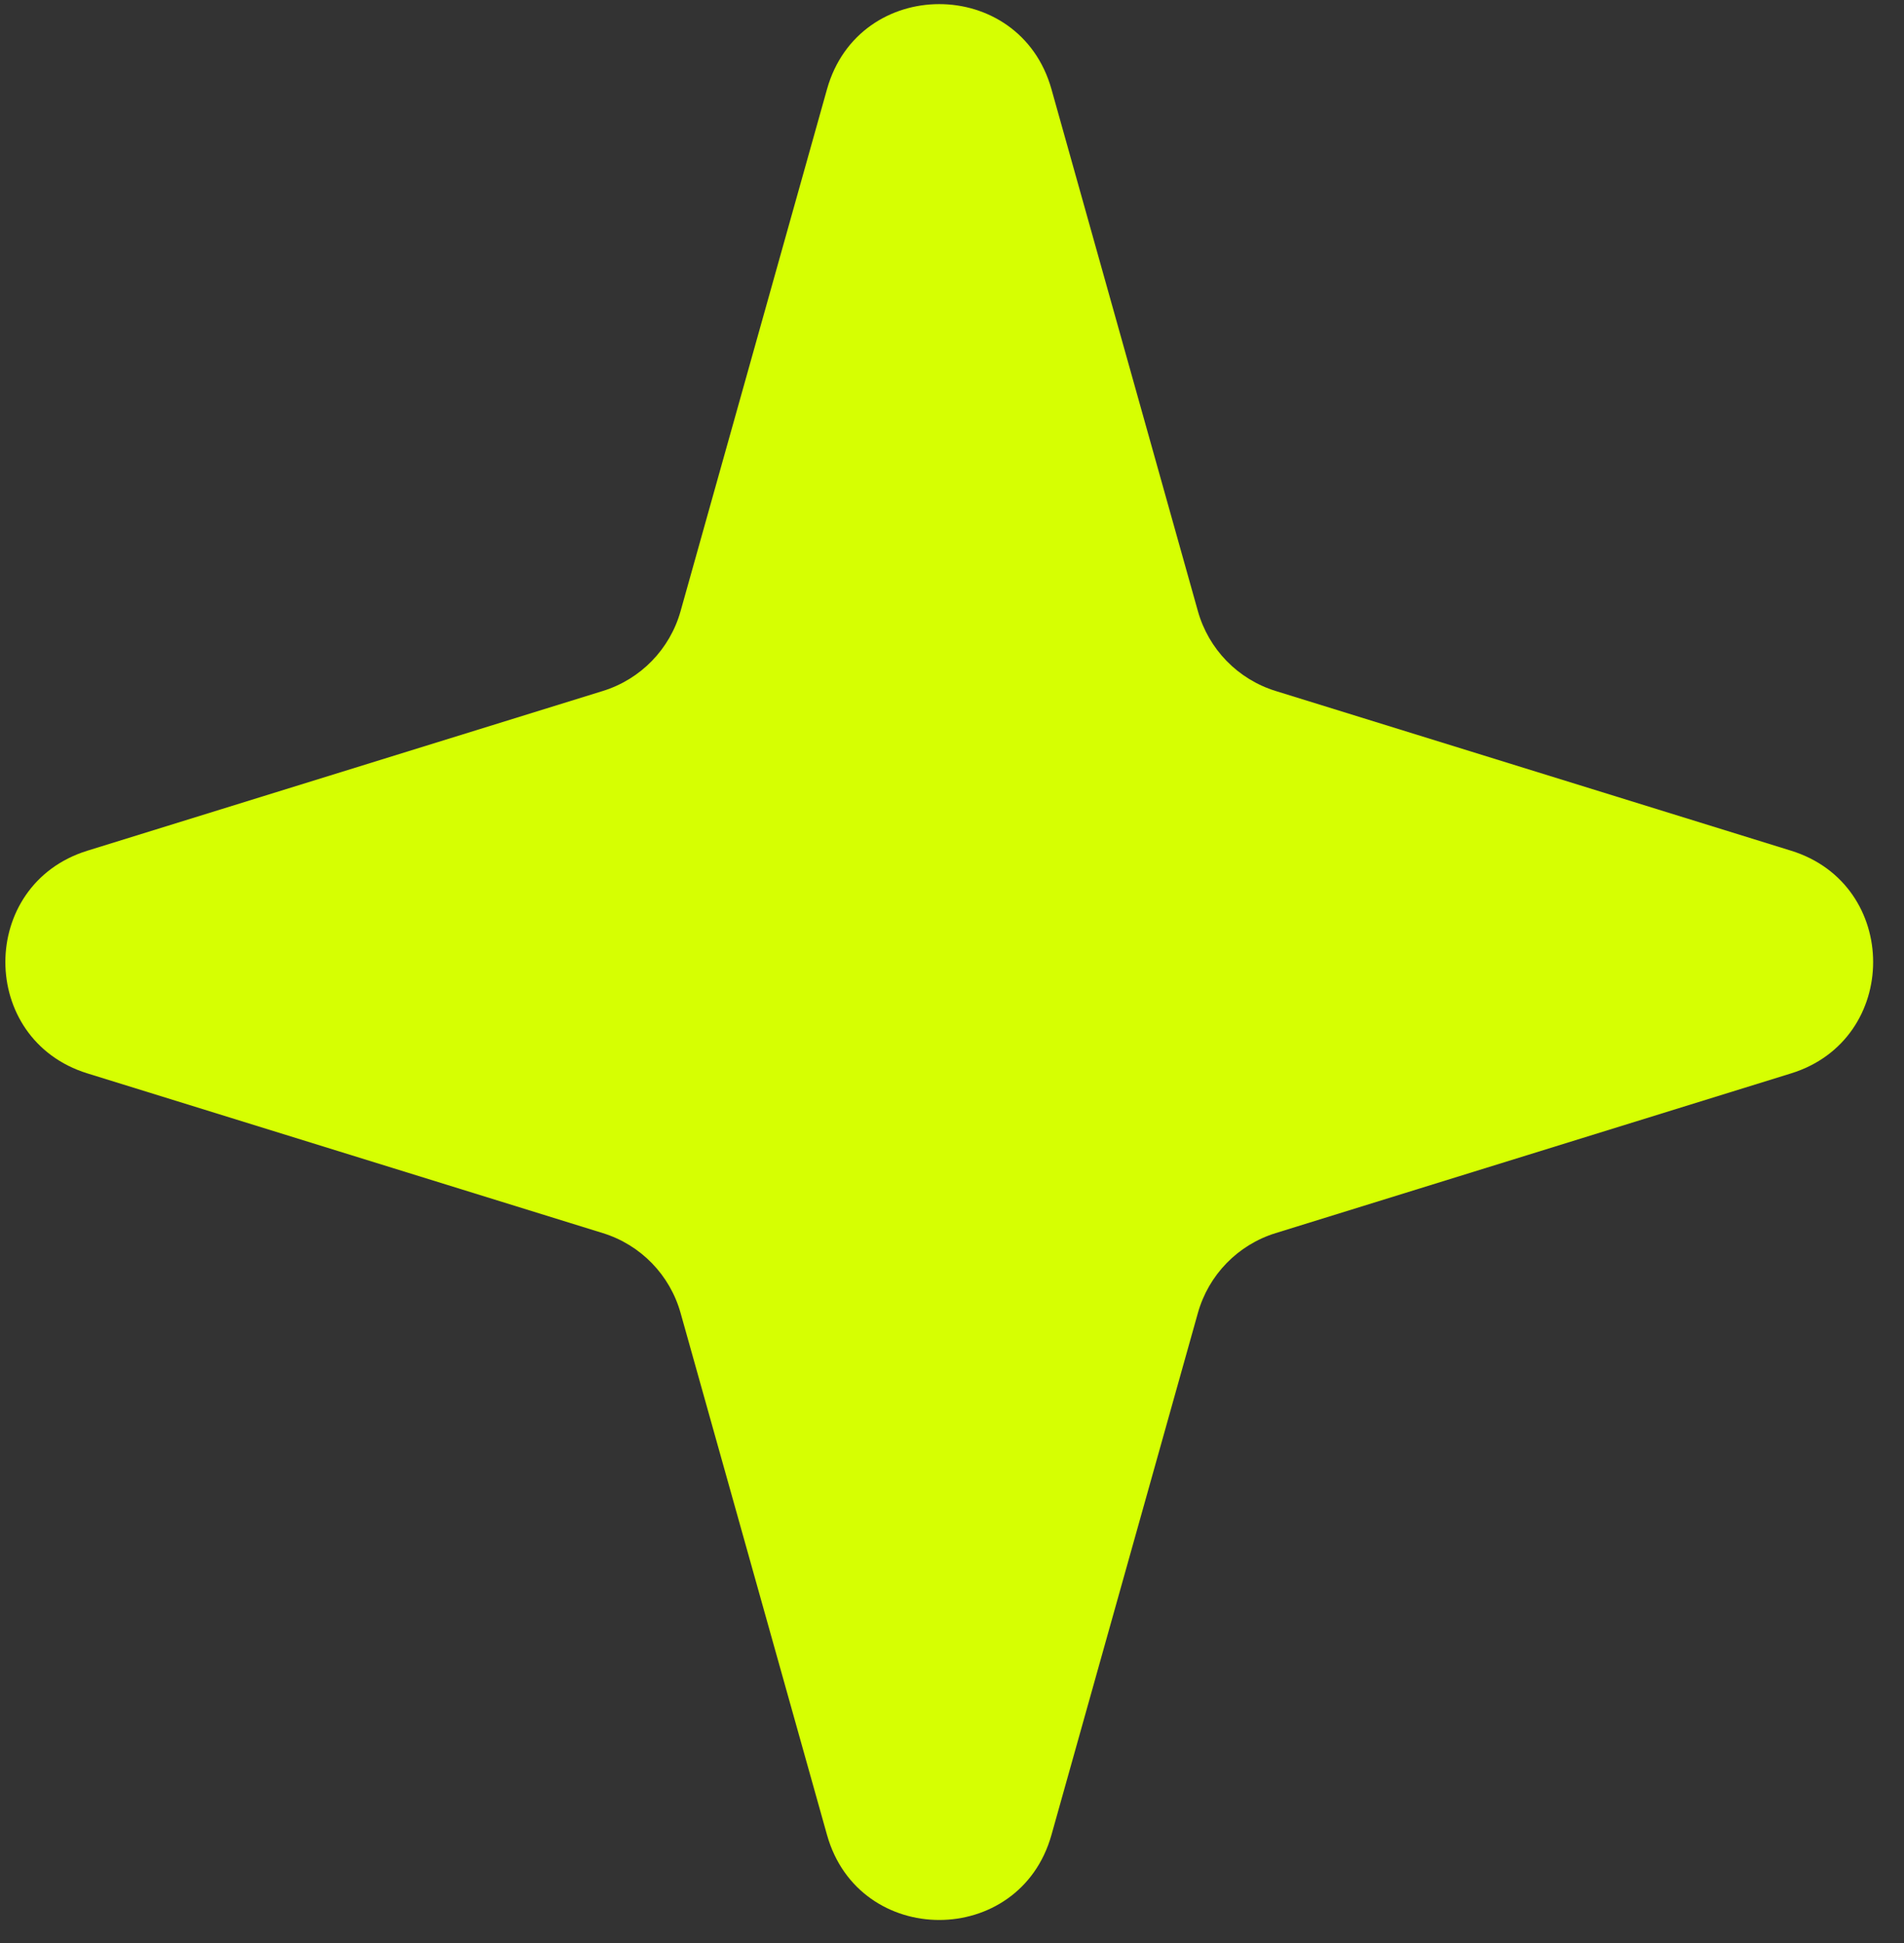 <svg width="49" height="50" viewBox="0 0 49 50" fill="none" xmlns="http://www.w3.org/2000/svg">
<rect x="0" y="0" width="49" height="50" fill="#333333" stroke="none"/>
<path d="M21.283 2.296C22.102 -0.624 26.241 -0.624 27.06 2.296L30.828 15.726C31.103 16.706 31.856 17.48 32.829 17.781L46.093 21.891C48.91 22.763 48.91 26.75 46.093 27.622L32.829 31.732C31.856 32.033 31.103 32.807 30.828 33.787L27.06 47.217C26.241 50.137 22.102 50.137 21.283 47.217L17.515 33.787C17.24 32.807 16.487 32.033 15.514 31.732L2.25 27.622C-0.566 26.75 -0.566 22.763 2.25 21.891L15.514 17.781C16.487 17.48 17.24 16.706 17.515 15.726L21.283 2.296Z" fill="#D6FF02"/>
</svg>
